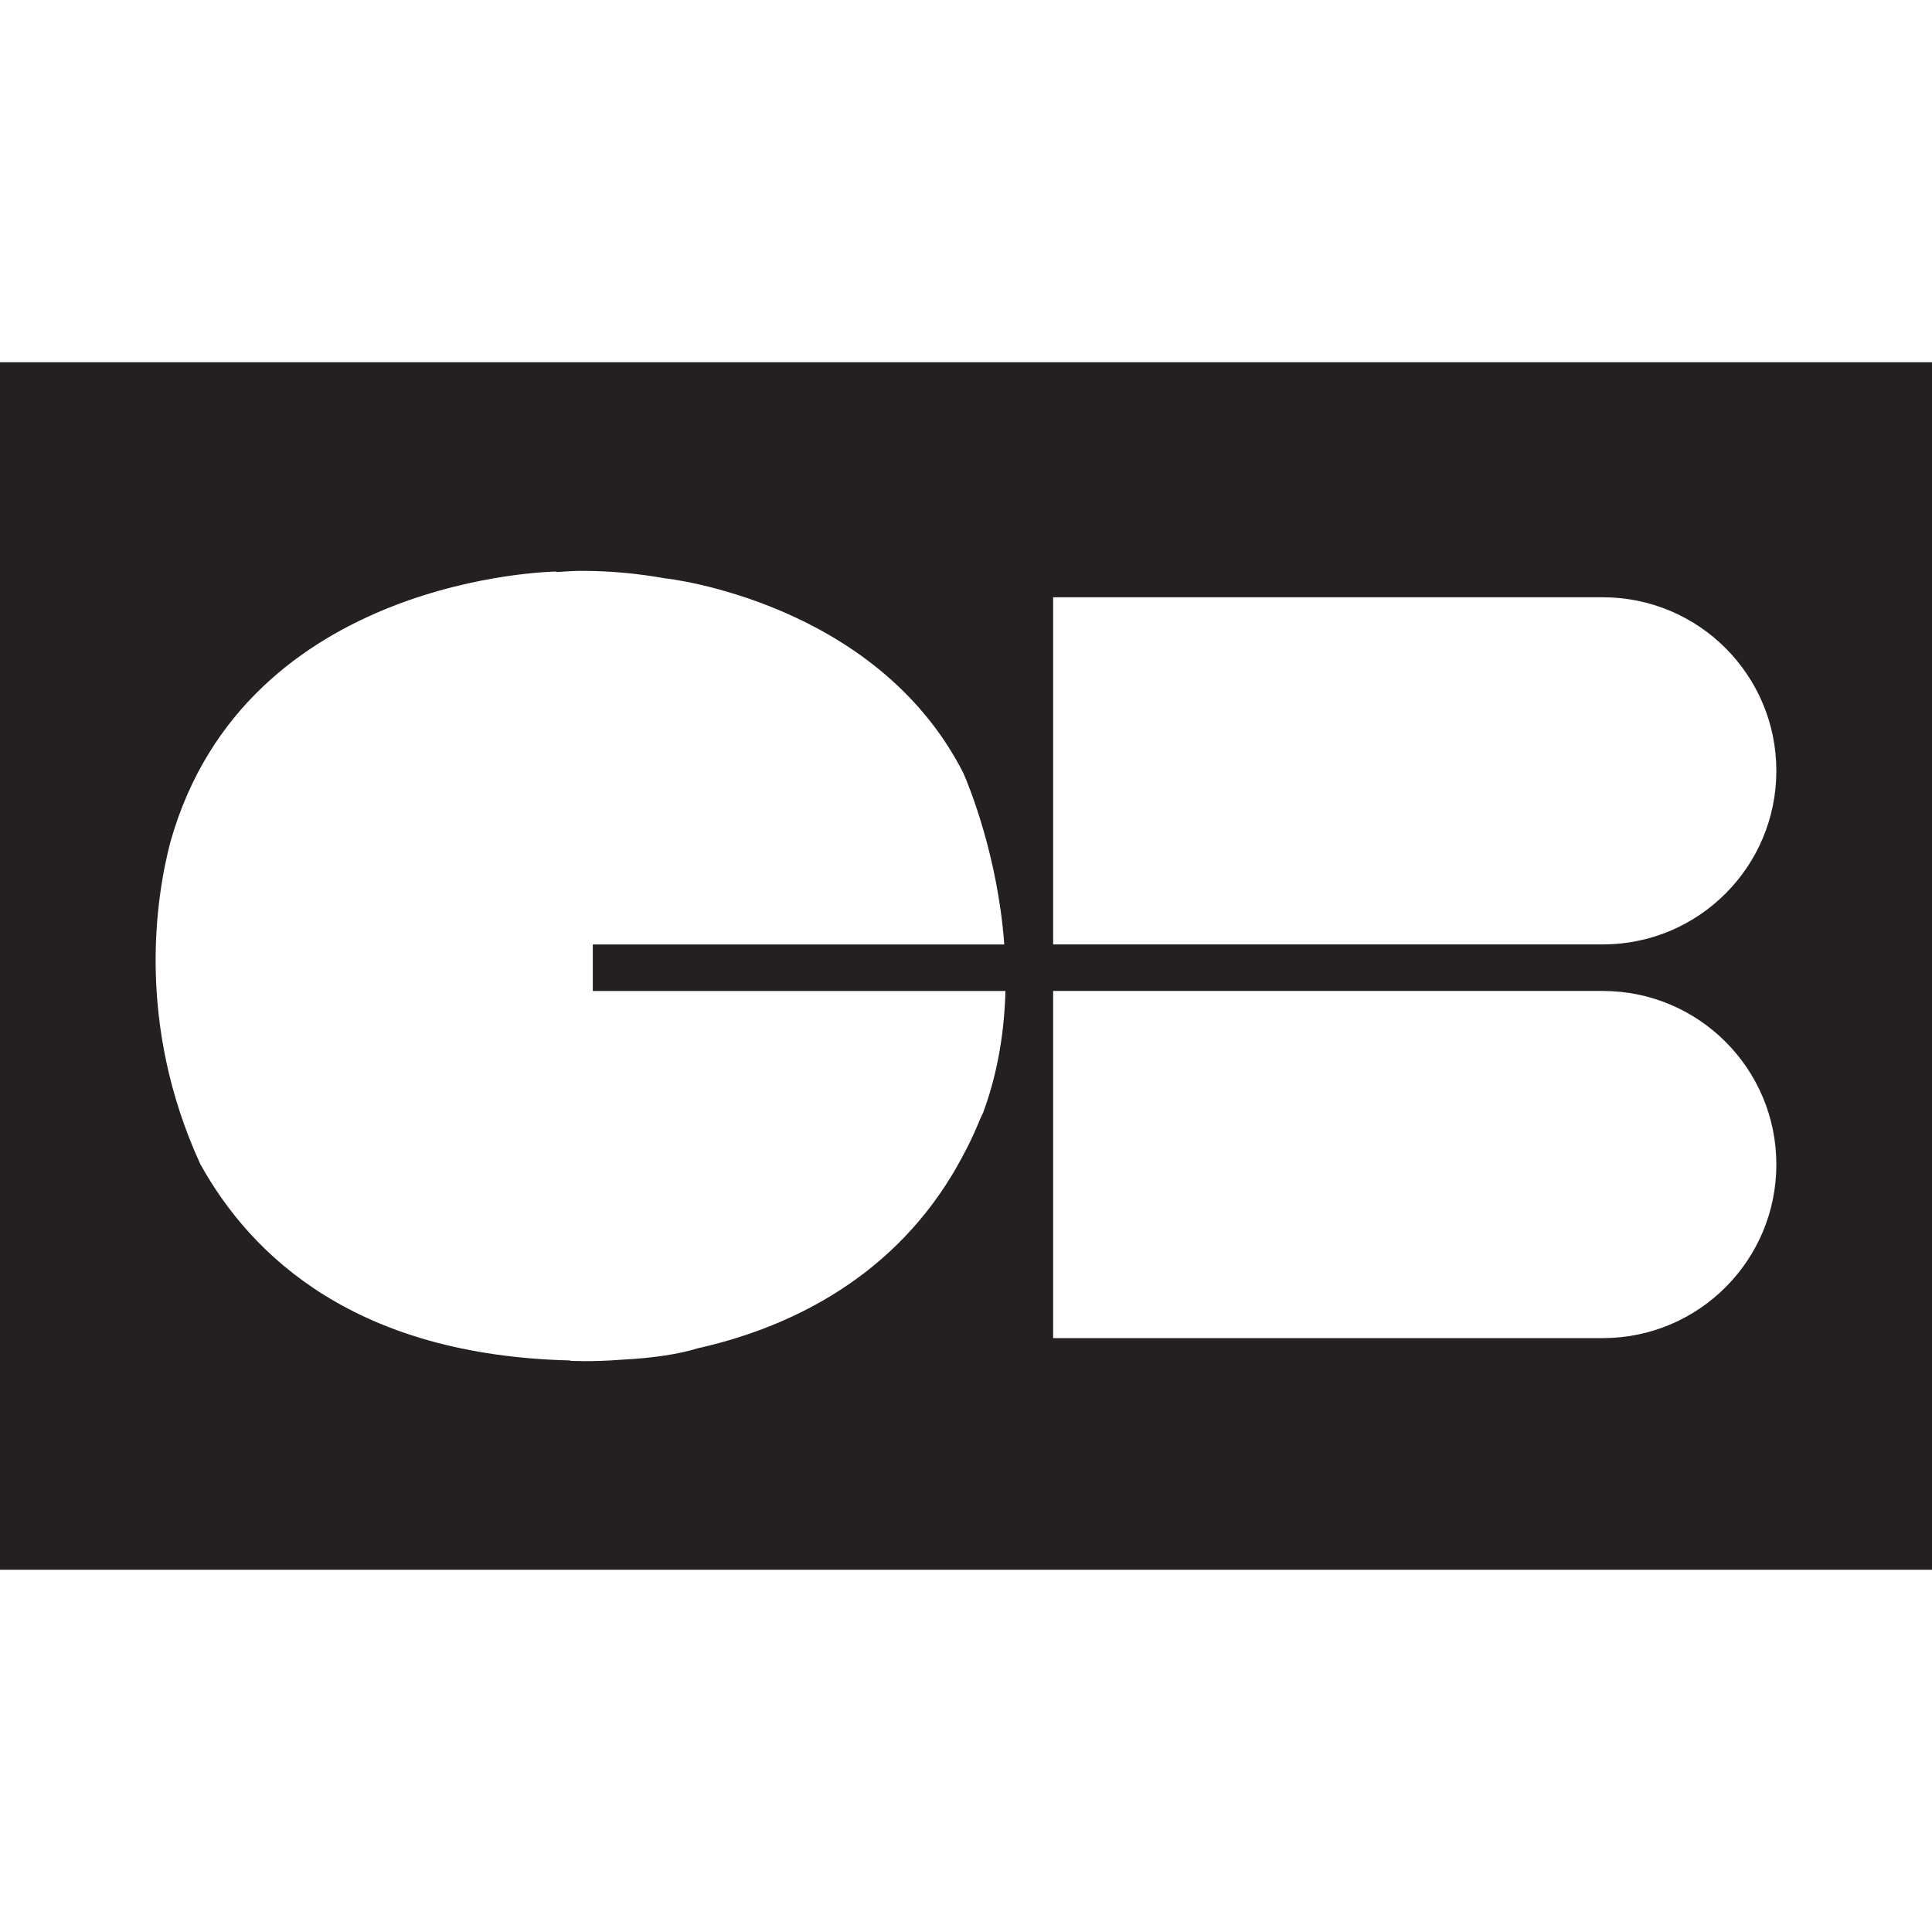 <?xml version="1.0"?><!DOCTYPE svg  PUBLIC '-//W3C//DTD SVG 1.1//EN'  'http://www.w3.org/Graphics/SVG/1.1/DTD/svg11.dtd'><svg enable-background="new 0 0 48 48" height="48px" id="Layer_3" version="1.1" viewBox="0 0 48 48" width="48px" xml:space="preserve" xmlns="http://www.w3.org/2000/svg" xmlns:xlink="http://www.w3.org/1999/xlink"><path d="M0,9v5.75v1.625v0.586v13.445v3.656v0.375V35v4h48v-4v-0.562v-0.375v-3.656v-0.381v-0.088V25.75v-9.375  V14.75V14V9H0z M24.466,27.532c-0.006,0.014-0.01,0.027-0.016,0.041c-0.008,0.021-0.011,0.037-0.019,0.059  c-0.018,0.046-0.041,0.084-0.06,0.129c-0.012,0.027-0.023,0.055-0.036,0.08c-0.177,0.435-0.379,0.831-0.596,1.205  c-0.029,0.048-0.055,0.098-0.086,0.146c-1.637,2.705-4.242,3.842-6.315,4.305c-0.472,0.146-1.092,0.242-1.872,0.283  c-0.793,0.062-1.302,0.028-1.302,0.028L14.163,33.8c-5.291-0.129-7.901-2.555-9.189-4.883c-1.602-3.5-1.097-6.638-0.74-8  c1.869-6.627,9.582-6.717,9.582-6.717l0.006,0.012c0.208-0.011,0.414-0.029,0.625-0.029c0.717,0,1.417,0.067,2.095,0.189  L16.54,14.37c0,0,5.224,0.567,7.395,4.838c0.134,0.305,0.854,2.048,1.016,4.257H14.728v1.156h10.252  C24.955,25.563,24.811,26.554,24.466,27.532z M39.821,33.245H26.165v-8.625h13.656c2.382,0,4.312,1.93,4.312,4.312  S42.203,33.245,39.821,33.245z M39.821,23.464H26.165v-8.625h13.656c2.382,0,4.312,1.931,4.312,4.312S42.203,23.464,39.821,23.464z" fill="#241F20"/></svg>